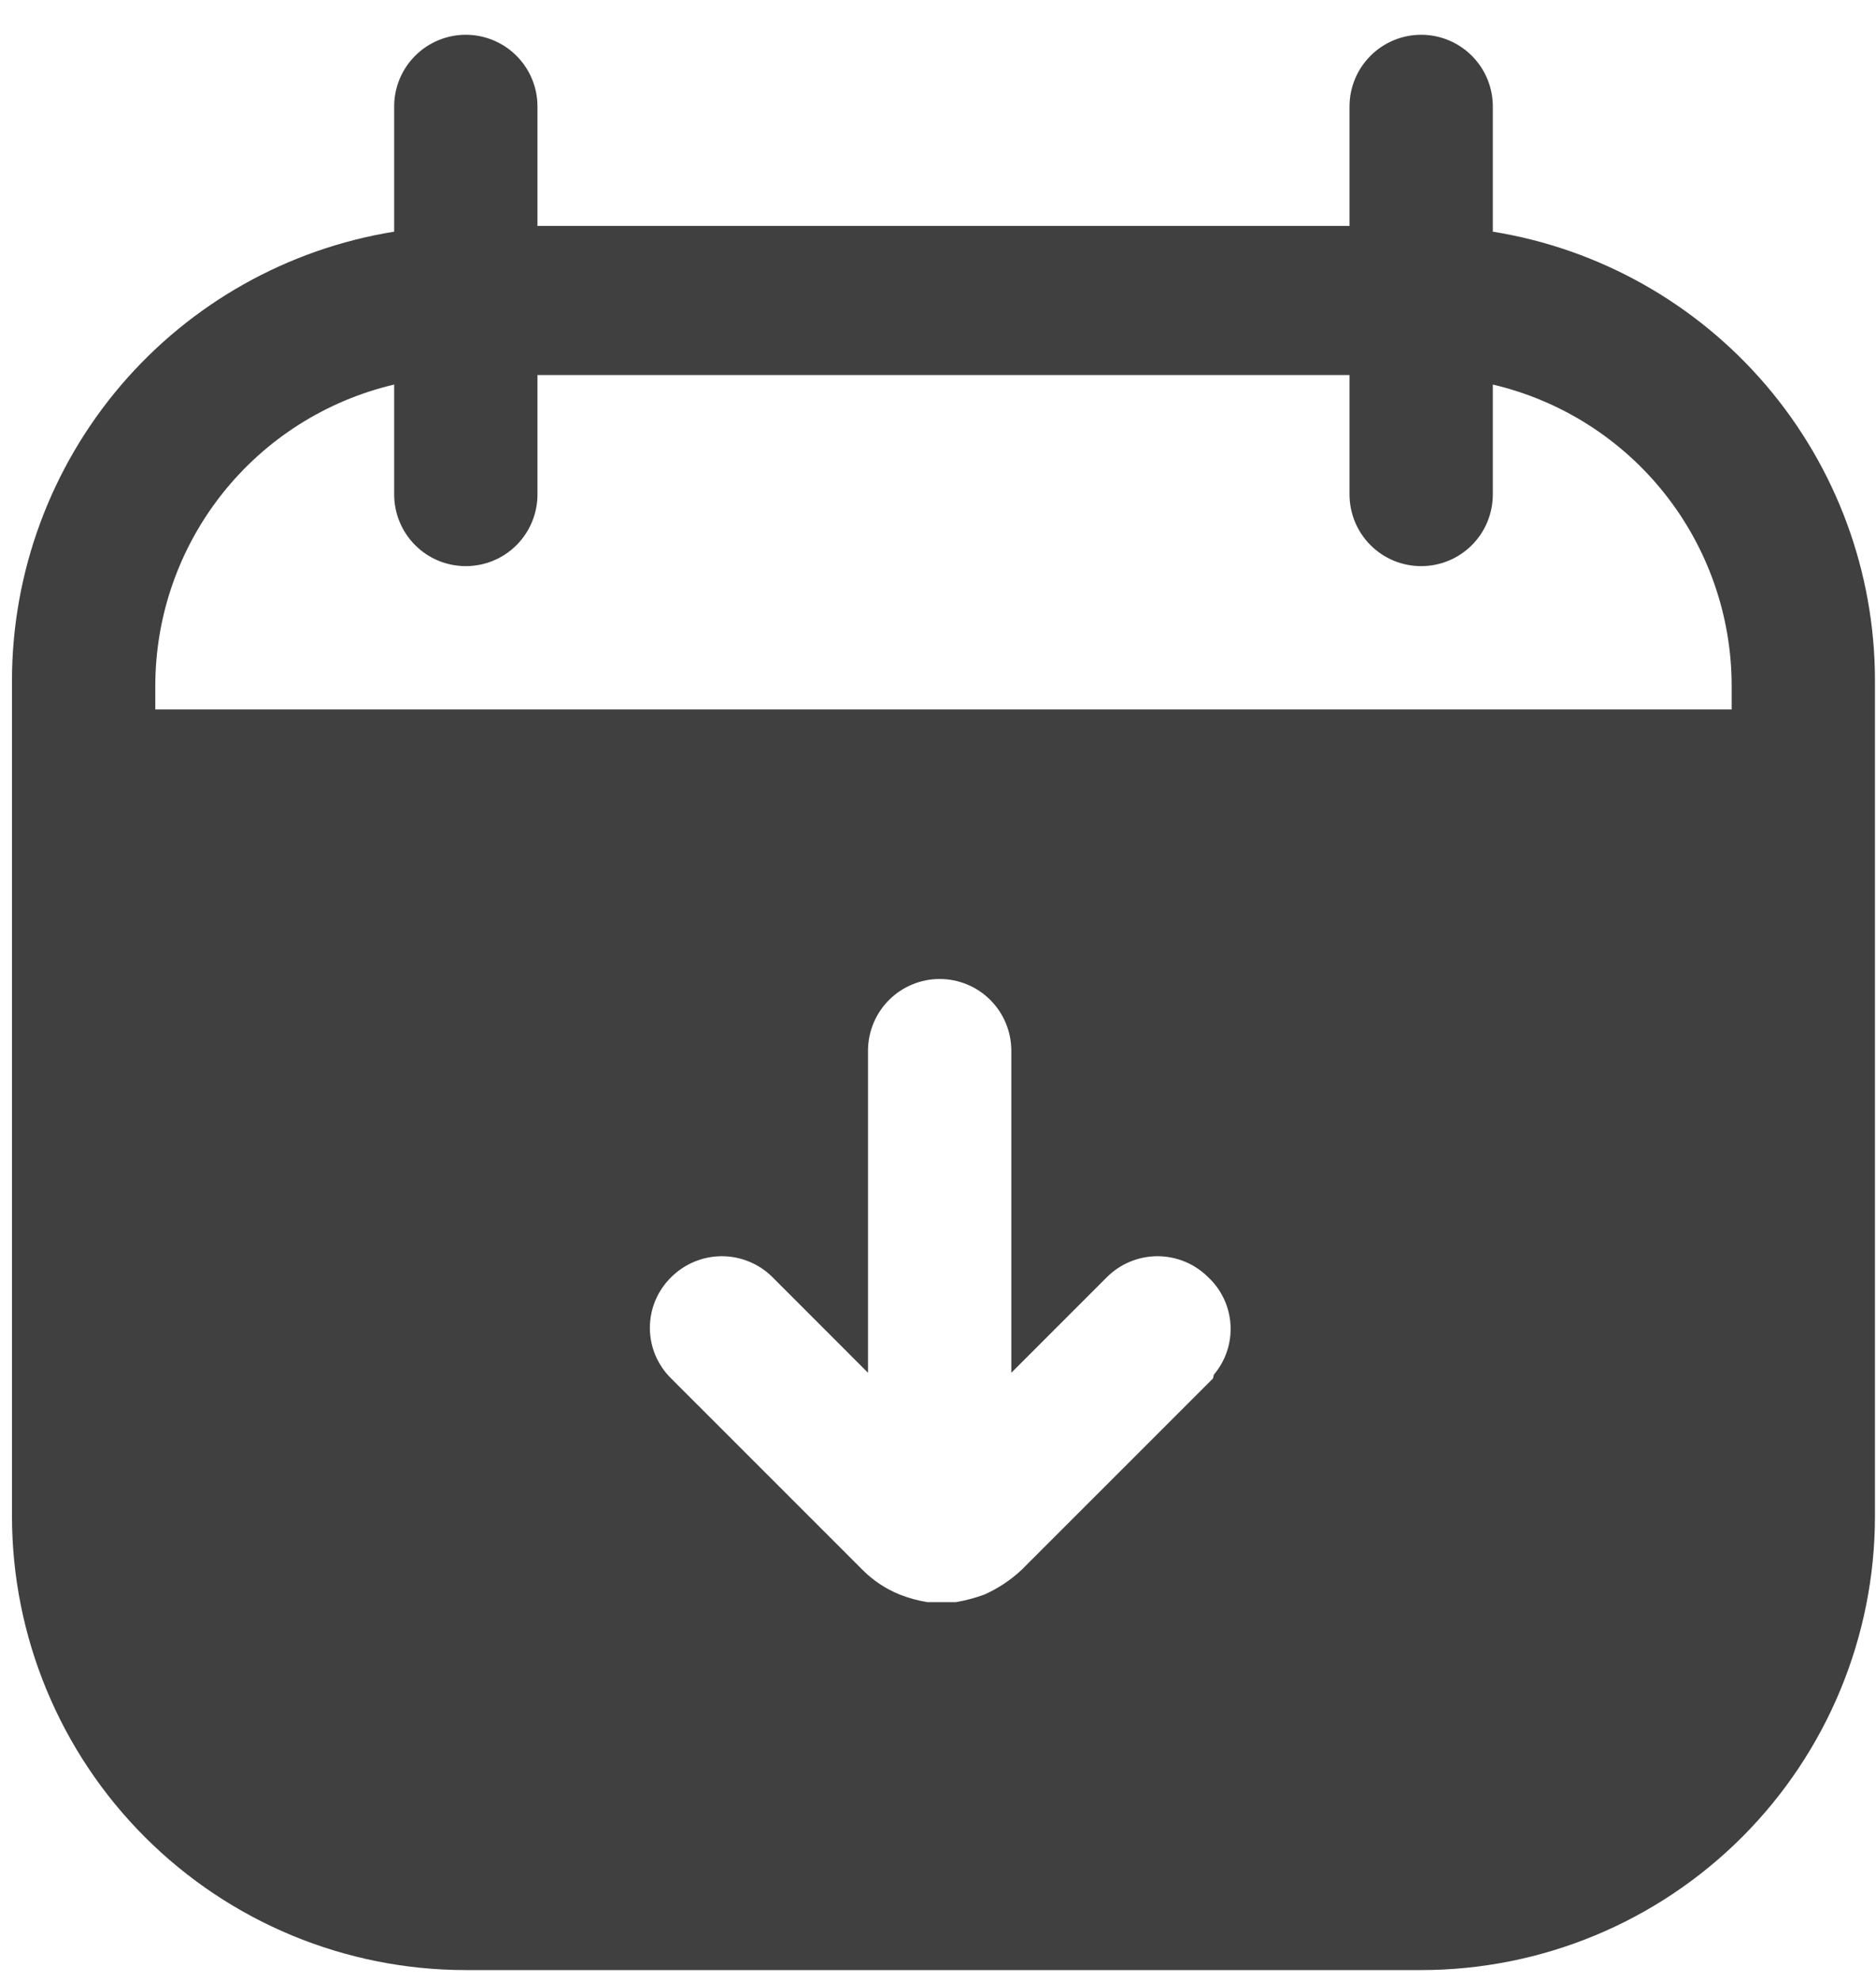 <svg width="36" height="38" viewBox="0 0 36 38" fill="none" xmlns="http://www.w3.org/2000/svg">
<path d="M28.647 4.444V2.042C28.647 1.677 28.502 1.328 28.244 1.07C27.986 0.812 27.637 0.667 27.272 0.667C26.907 0.667 26.558 0.812 26.3 1.07C26.042 1.328 25.897 1.677 25.897 2.042V4.334H10.314V2.042C10.314 1.677 10.169 1.328 9.911 1.07C9.653 0.812 9.303 0.667 8.939 0.667C8.574 0.667 8.224 0.812 7.967 1.07C7.709 1.328 7.564 1.677 7.564 2.042V4.444C5.52 4.774 3.661 5.82 2.317 7.395C0.974 8.971 0.234 10.972 0.23 13.042L0.23 29.084C0.23 31.393 1.148 33.608 2.781 35.241C4.414 36.874 6.629 37.792 8.939 37.792H27.272C29.582 37.792 31.797 36.874 33.43 35.241C35.063 33.608 35.98 31.393 35.98 29.084V13.042C35.977 10.972 35.237 8.971 33.894 7.395C32.55 5.82 30.691 4.774 28.647 4.444ZM23.276 26.444L19.609 30.11C19.399 30.308 19.157 30.469 18.894 30.587C18.715 30.653 18.531 30.702 18.344 30.734H17.794C17.612 30.704 17.433 30.655 17.262 30.587C16.994 30.478 16.75 30.316 16.547 30.11L12.88 26.444C12.751 26.317 12.648 26.166 12.577 25.999C12.507 25.832 12.471 25.653 12.471 25.472C12.471 25.291 12.507 25.112 12.577 24.945C12.648 24.778 12.751 24.627 12.88 24.5C13.138 24.243 13.488 24.098 13.852 24.098C14.216 24.098 14.566 24.243 14.824 24.5L16.657 26.334V20.155C16.657 19.791 16.802 19.441 17.06 19.183C17.318 18.925 17.668 18.78 18.032 18.78C18.397 18.78 18.747 18.925 19.004 19.183C19.262 19.441 19.407 19.791 19.407 20.155V26.334L21.241 24.5C21.498 24.243 21.848 24.098 22.212 24.098C22.576 24.098 22.926 24.243 23.184 24.5C23.439 24.738 23.593 25.065 23.613 25.413C23.634 25.762 23.519 26.104 23.294 26.37L23.276 26.444ZM33.23 13.61H2.98V13.152C2.982 11.814 3.436 10.515 4.268 9.467C5.1 8.419 6.261 7.683 7.564 7.377V9.485C7.564 9.85 7.709 10.2 7.967 10.458C8.224 10.716 8.574 10.86 8.939 10.86C9.303 10.86 9.653 10.716 9.911 10.458C10.169 10.2 10.314 9.85 10.314 9.485V7.194H25.897V9.485C25.897 9.85 26.042 10.2 26.3 10.458C26.558 10.716 26.907 10.86 27.272 10.86C27.637 10.86 27.986 10.716 28.244 10.458C28.502 10.2 28.647 9.85 28.647 9.485V7.377C29.95 7.683 31.111 8.419 31.943 9.467C32.775 10.515 33.229 11.814 33.23 13.152V13.61Z" fill="#404040"/>
</svg>
